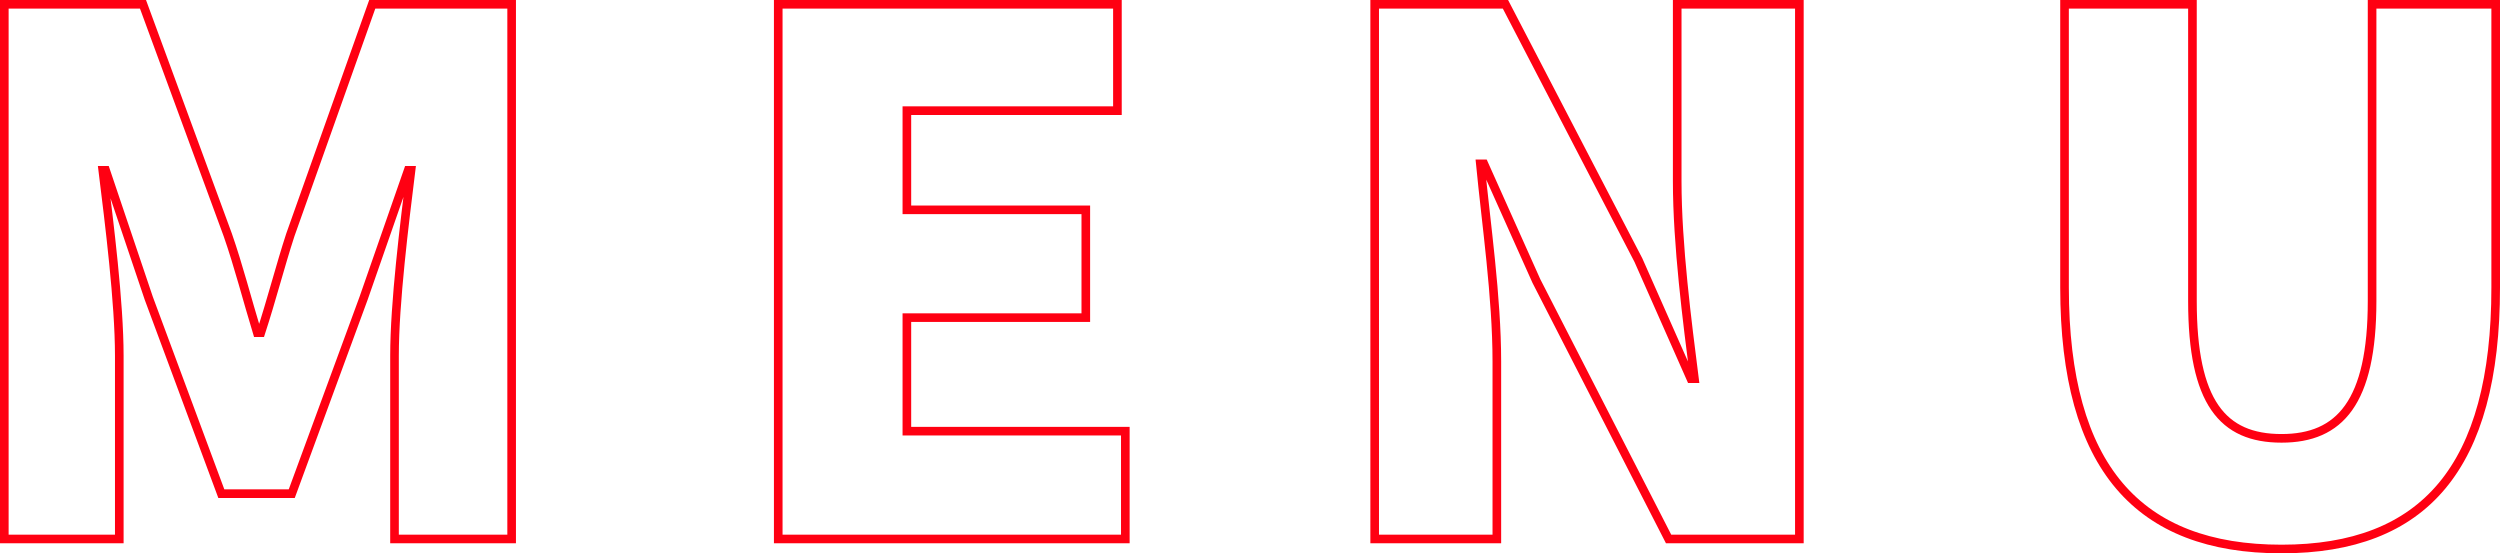 <?xml version="1.0" encoding="UTF-8"?> <svg xmlns="http://www.w3.org/2000/svg" width="869.75" height="192.5" viewBox="0 0 869.75 192.5"><path id="text_menu" d="M21.5,0h40V-63.75c0-18.5-3.5-46.25-5.75-64.5h1l15,44.5L97-15.75h24.5l25-68,15.5-44.5h1c-2.25,18.25-5.75,46-5.75,64.5V0H198V-186H149.5L121-105.75c-3.5,10.75-6.5,22.5-10.25,34H109.5c-3.5-11.5-6.5-23.25-10.25-34L69.75-186H21.5ZM290.75,0H411.5V-37.5h-76V-77h62.25v-37.5H335.5V-149h73.25v-37h-118Zm207.5,0h42.5V-61.75c0-22.5-3.75-48-5.75-68.75h1.25L554.5-89.75,600.5,0H646V-186H603.5v61.5c0,22.25,3.5,49,6,68.75h-1.25L590-97l-46.25-89h-45.5Zm315.5,3.5c49.5,0,74.5-28.25,74.5-91V-186h-43V-82.75C845.25-47.5,834-35,813.75-35c-20.5,0-31-12.5-31-47.75V-186h-44.5v98.5C738.25-24.75,764,3.5,813.75,3.5Z" transform="translate(-20 187.5)" fill="none" stroke="#ff0012" stroke-width="3"></path></svg> 